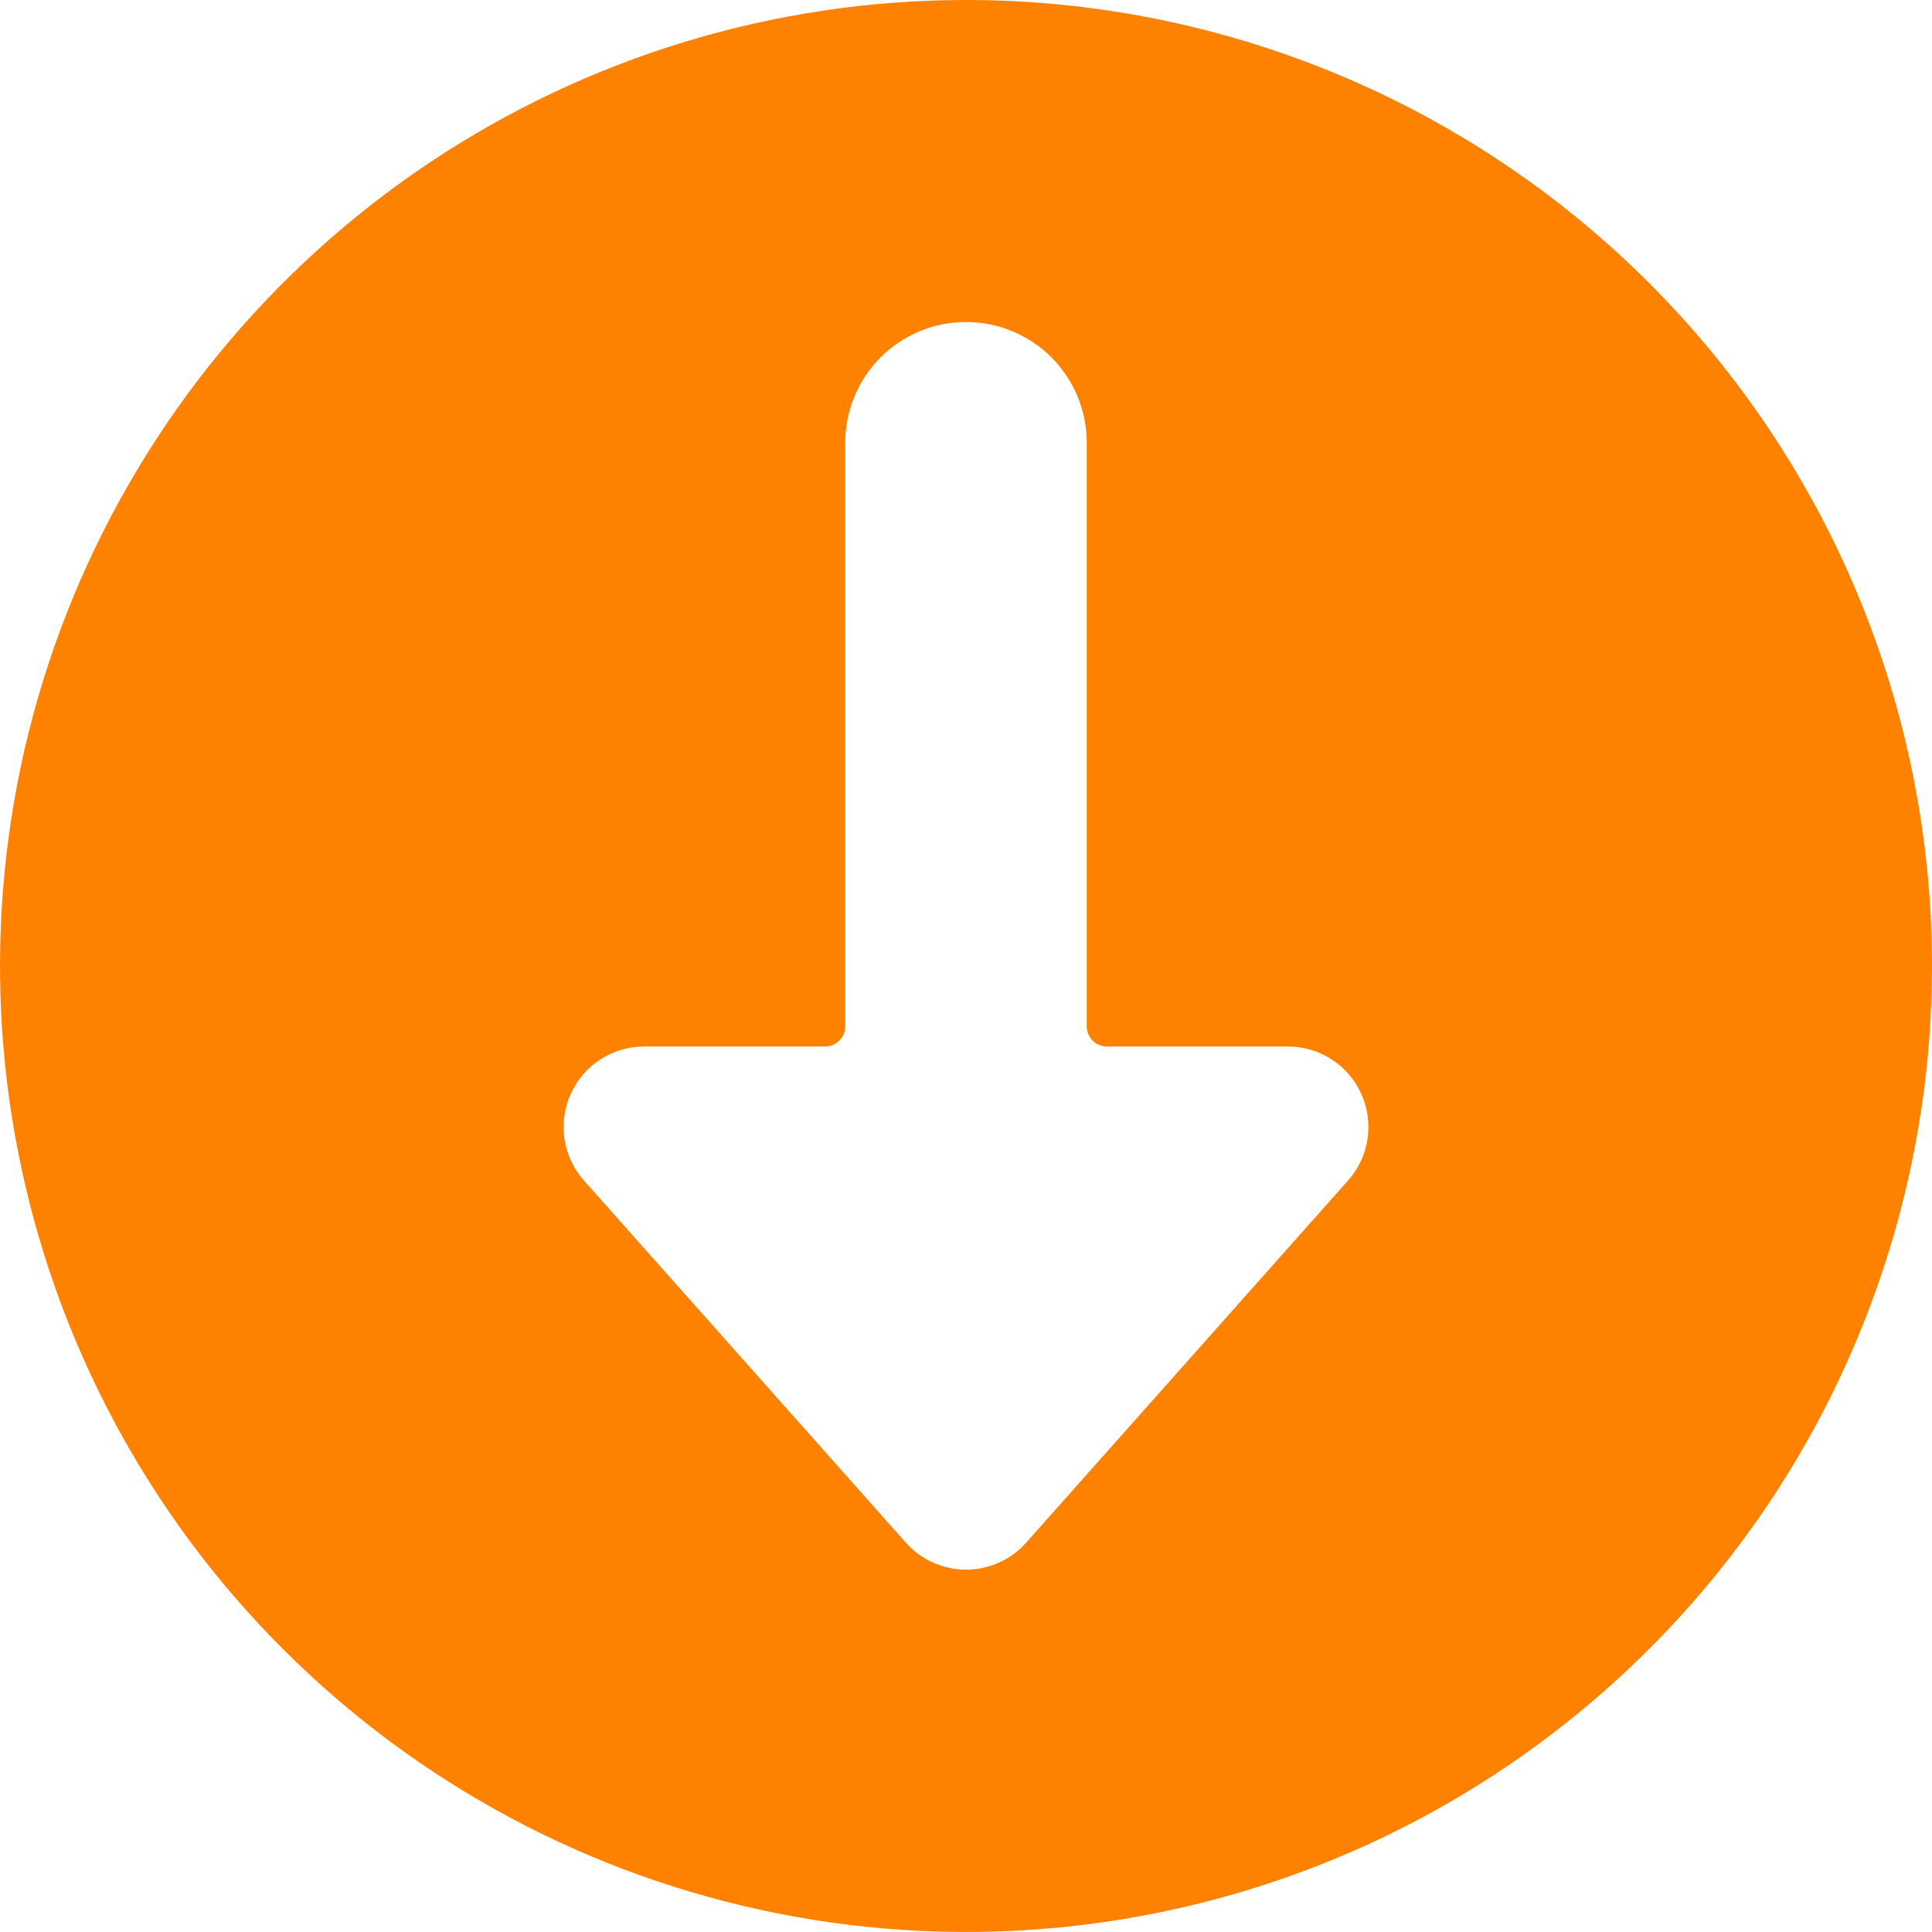 <svg width="24" height="24" viewBox="0 0 24 24" fill="none" xmlns="http://www.w3.org/2000/svg">
<g clip-path="url(#clip0_227_3784)">
<path d="M12 0C9.627 0 7.307 0.704 5.333 2.022C3.36 3.341 1.822 5.215 0.913 7.408C0.005 9.601 -0.232 12.013 0.231 14.341C0.694 16.669 1.836 18.807 3.515 20.485C5.193 22.163 7.331 23.306 9.659 23.769C11.987 24.232 14.399 23.995 16.592 23.087C18.785 22.178 20.659 20.64 21.978 18.667C23.296 16.694 24 14.373 24 12C24 8.817 22.736 5.765 20.485 3.515C18.235 1.264 15.183 0 12 0V0ZM16.75 14.66L12.75 19.16C12.656 19.266 12.541 19.352 12.411 19.41C12.282 19.468 12.142 19.499 12 19.499C11.858 19.499 11.718 19.468 11.589 19.41C11.459 19.352 11.344 19.266 11.25 19.16L7.25 14.66C7.123 14.516 7.041 14.338 7.012 14.148C6.984 13.958 7.011 13.763 7.09 13.588C7.169 13.413 7.297 13.264 7.458 13.16C7.62 13.056 7.808 13 8 13H10.25C10.316 13 10.38 12.974 10.427 12.927C10.474 12.88 10.5 12.816 10.5 12.75V5.5C10.5 5.102 10.658 4.721 10.939 4.439C11.221 4.158 11.602 4 12 4C12.398 4 12.779 4.158 13.061 4.439C13.342 4.721 13.5 5.102 13.5 5.5V12.75C13.5 12.816 13.526 12.88 13.573 12.927C13.62 12.974 13.684 13 13.75 13H16C16.192 13 16.38 13.056 16.542 13.16C16.703 13.264 16.831 13.413 16.91 13.588C16.989 13.763 17.016 13.958 16.988 14.148C16.959 14.338 16.877 14.516 16.75 14.66Z" fill="#FF8100"/>
</g>
<defs>
<clipPath id="clip0_227_3784">
<rect width="24" height="24" fill="white"/>
</clipPath>
</defs>
</svg>
